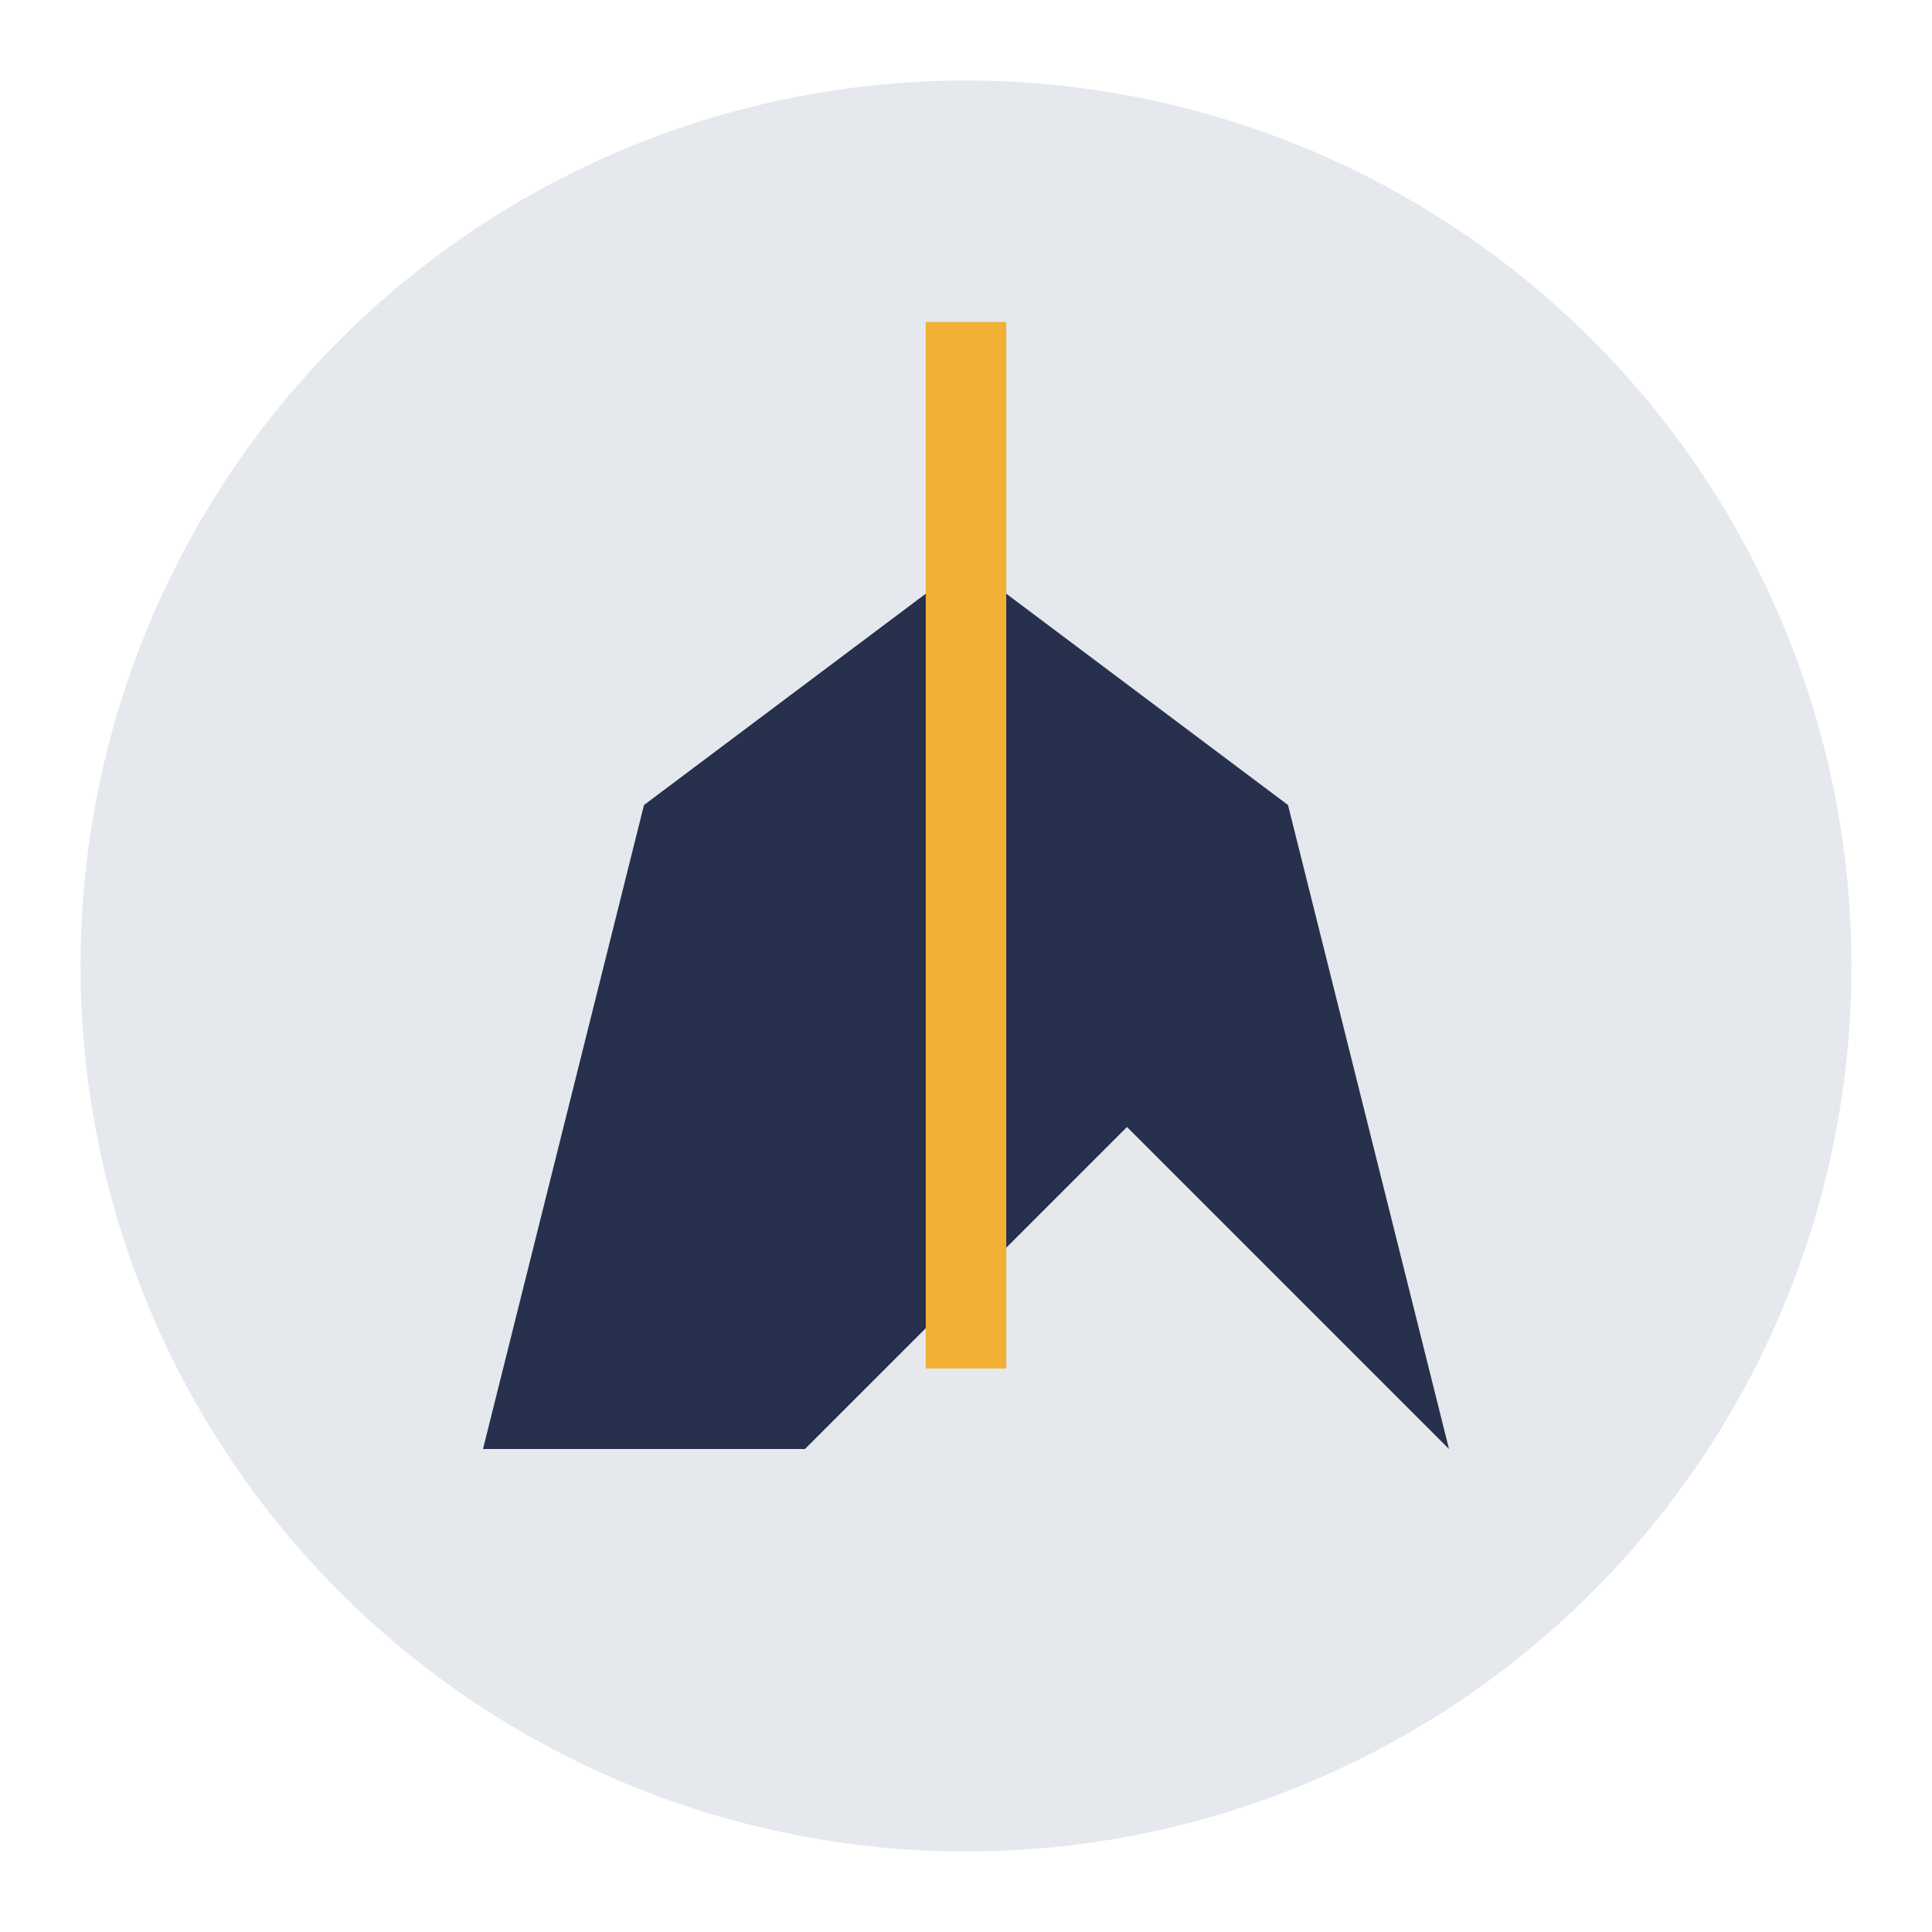 <?xml version="1.0" encoding="UTF-8"?>
<svg xmlns="http://www.w3.org/2000/svg" width="48" height="48" viewBox="0 0 48 48"><circle cx="24" cy="24" r="22" fill="#E5E8ED"/><path d="M12 36l4-16 8-6 8 6 4 16-8-8-8 8z" fill="#27304D"/><path d="M24 8v26" stroke="#F2B134" stroke-width="2"/></svg>